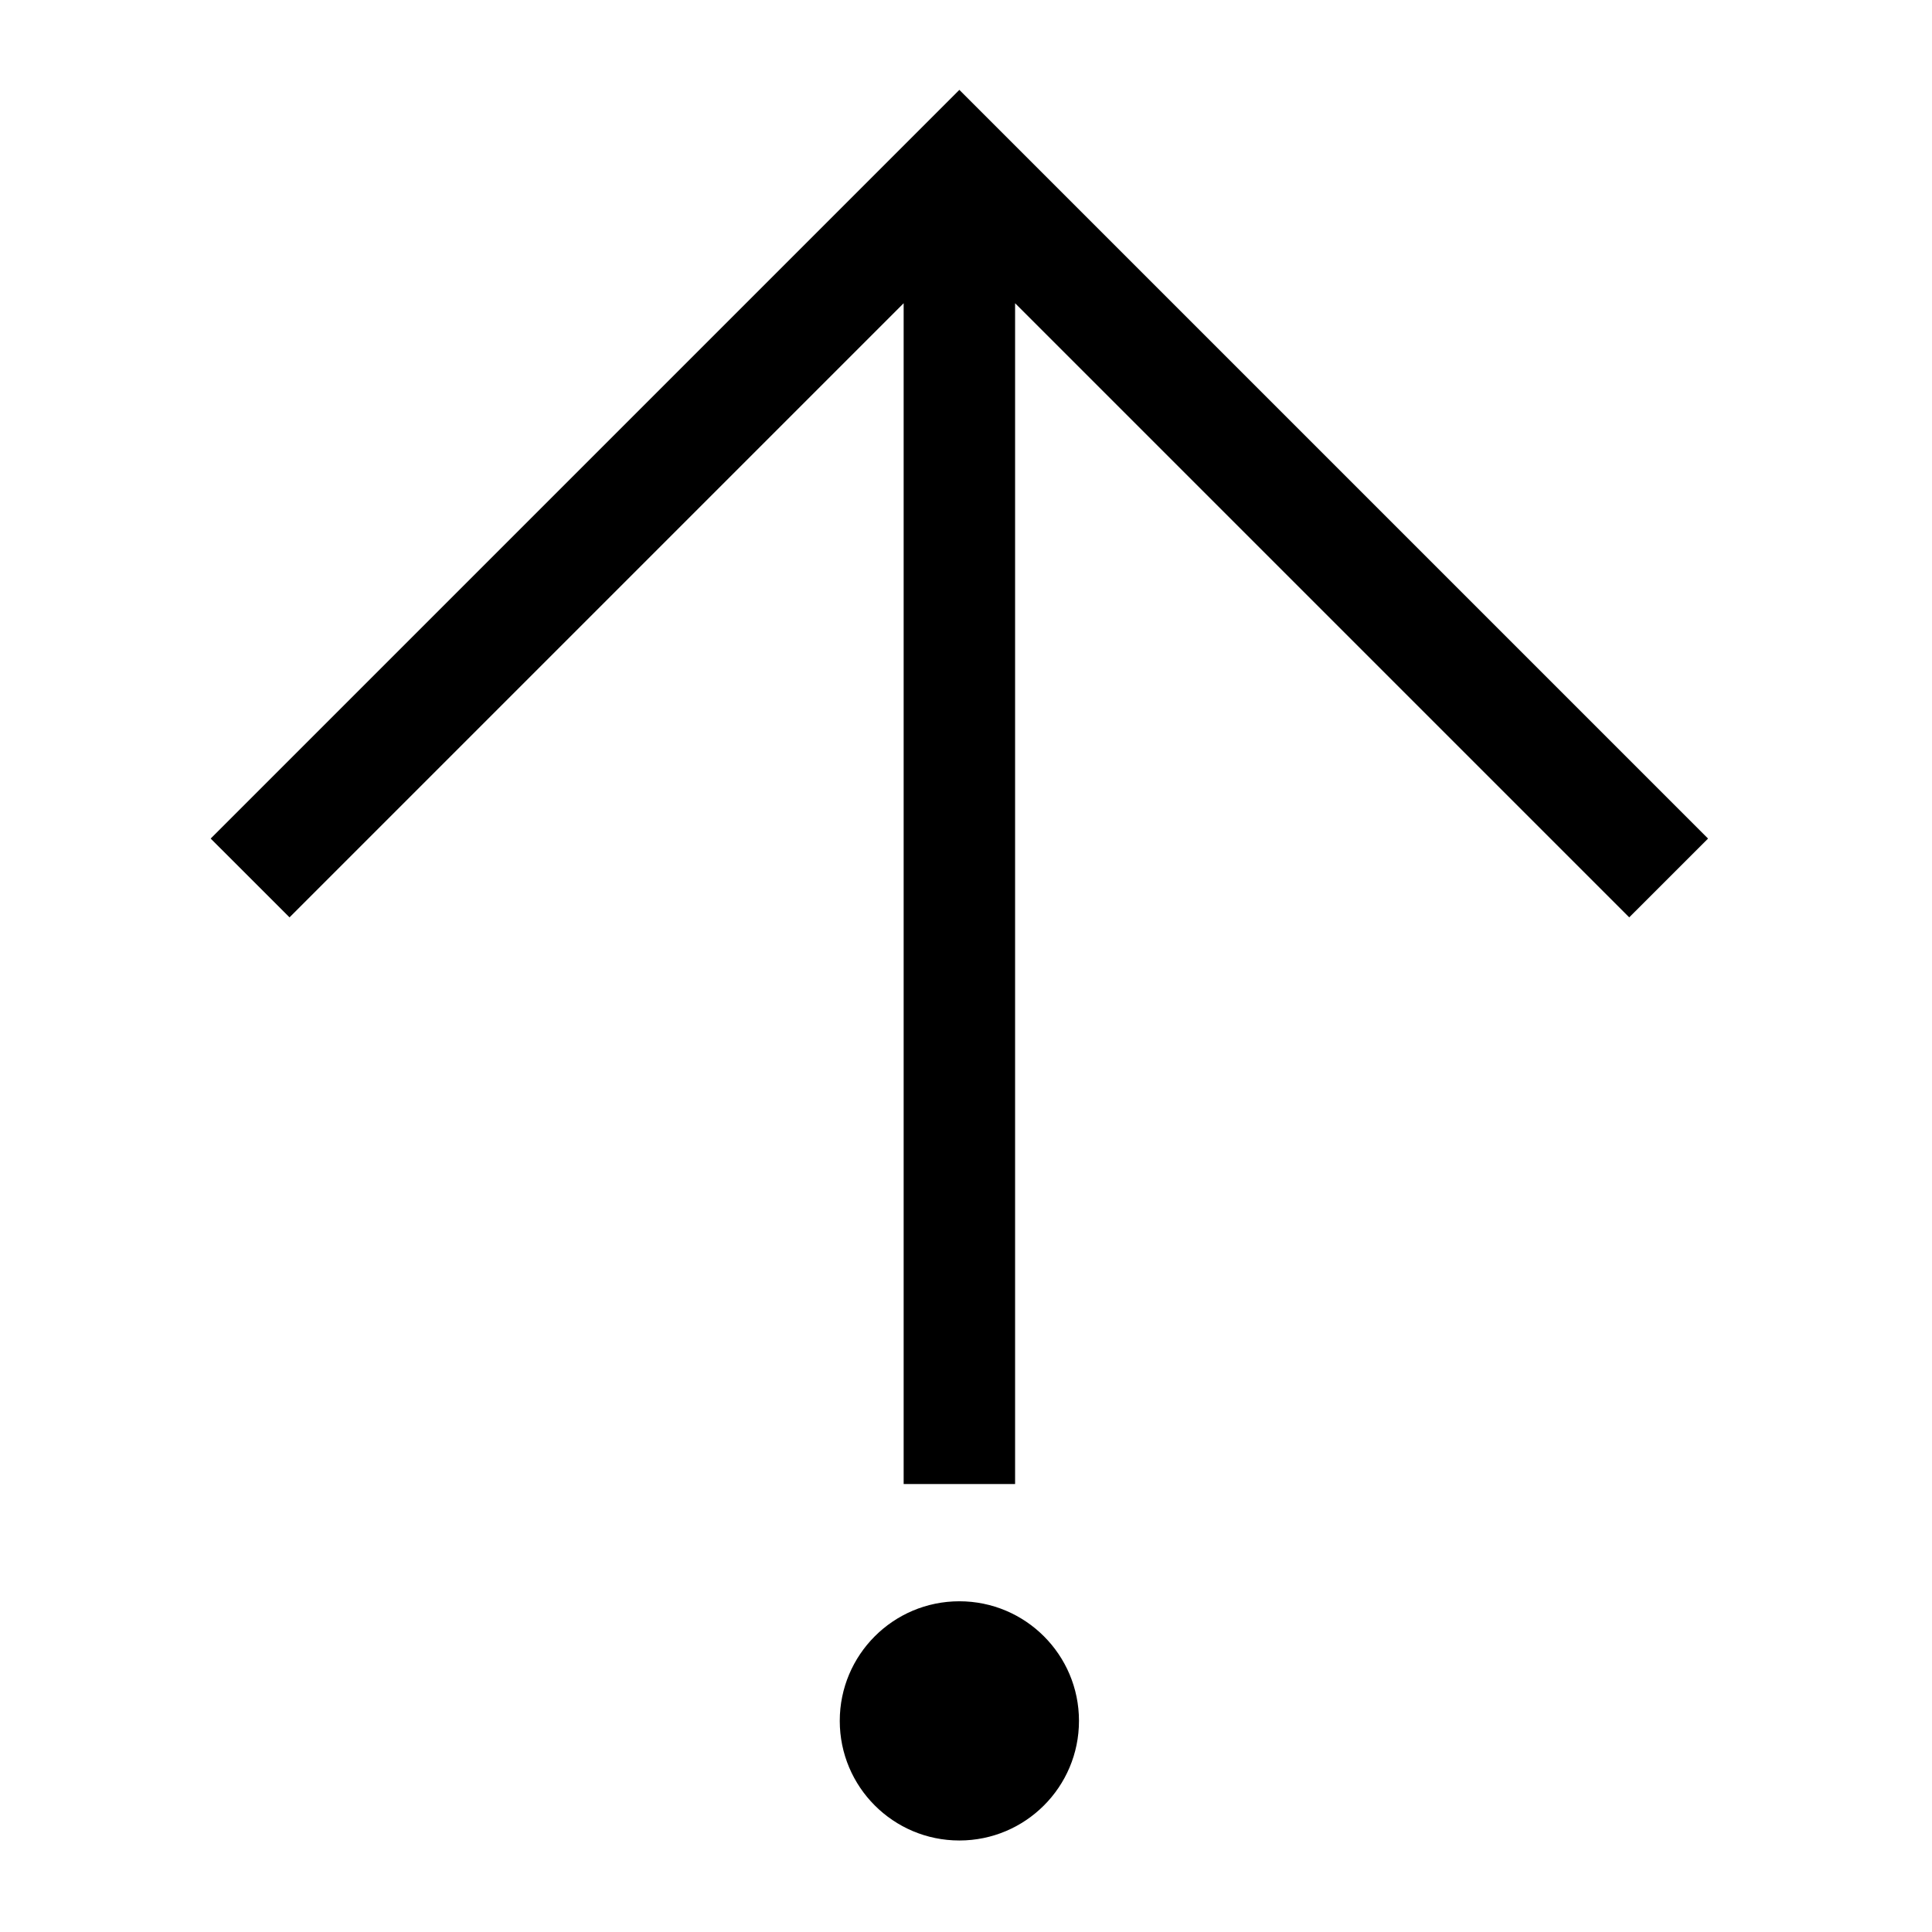<?xml version="1.0" encoding="UTF-8"?>
<!-- The Best Svg Icon site in the world: iconSvg.co, Visit us! https://iconsvg.co -->
<svg fill="#000000" width="800px" height="800px" version="1.1" viewBox="144 144 512 512" xmlns="http://www.w3.org/2000/svg">
 <g>
  <path d="m429.94 600.05c0-17.508-14.199-31.695-31.699-31.695-17.508 0-31.695 14.188-31.695 31.695 0 17.512 14.188 31.699 31.695 31.699 17.5 0 31.699-14.188 31.699-31.699z"/>
  <path d="m383.47 537.29h29.539v-312.93l162.75 162.75 20.891-20.883-198.41-198.41-198.41 198.41 20.895 20.883 162.75-162.75v312.93"/>
 </g>
</svg>